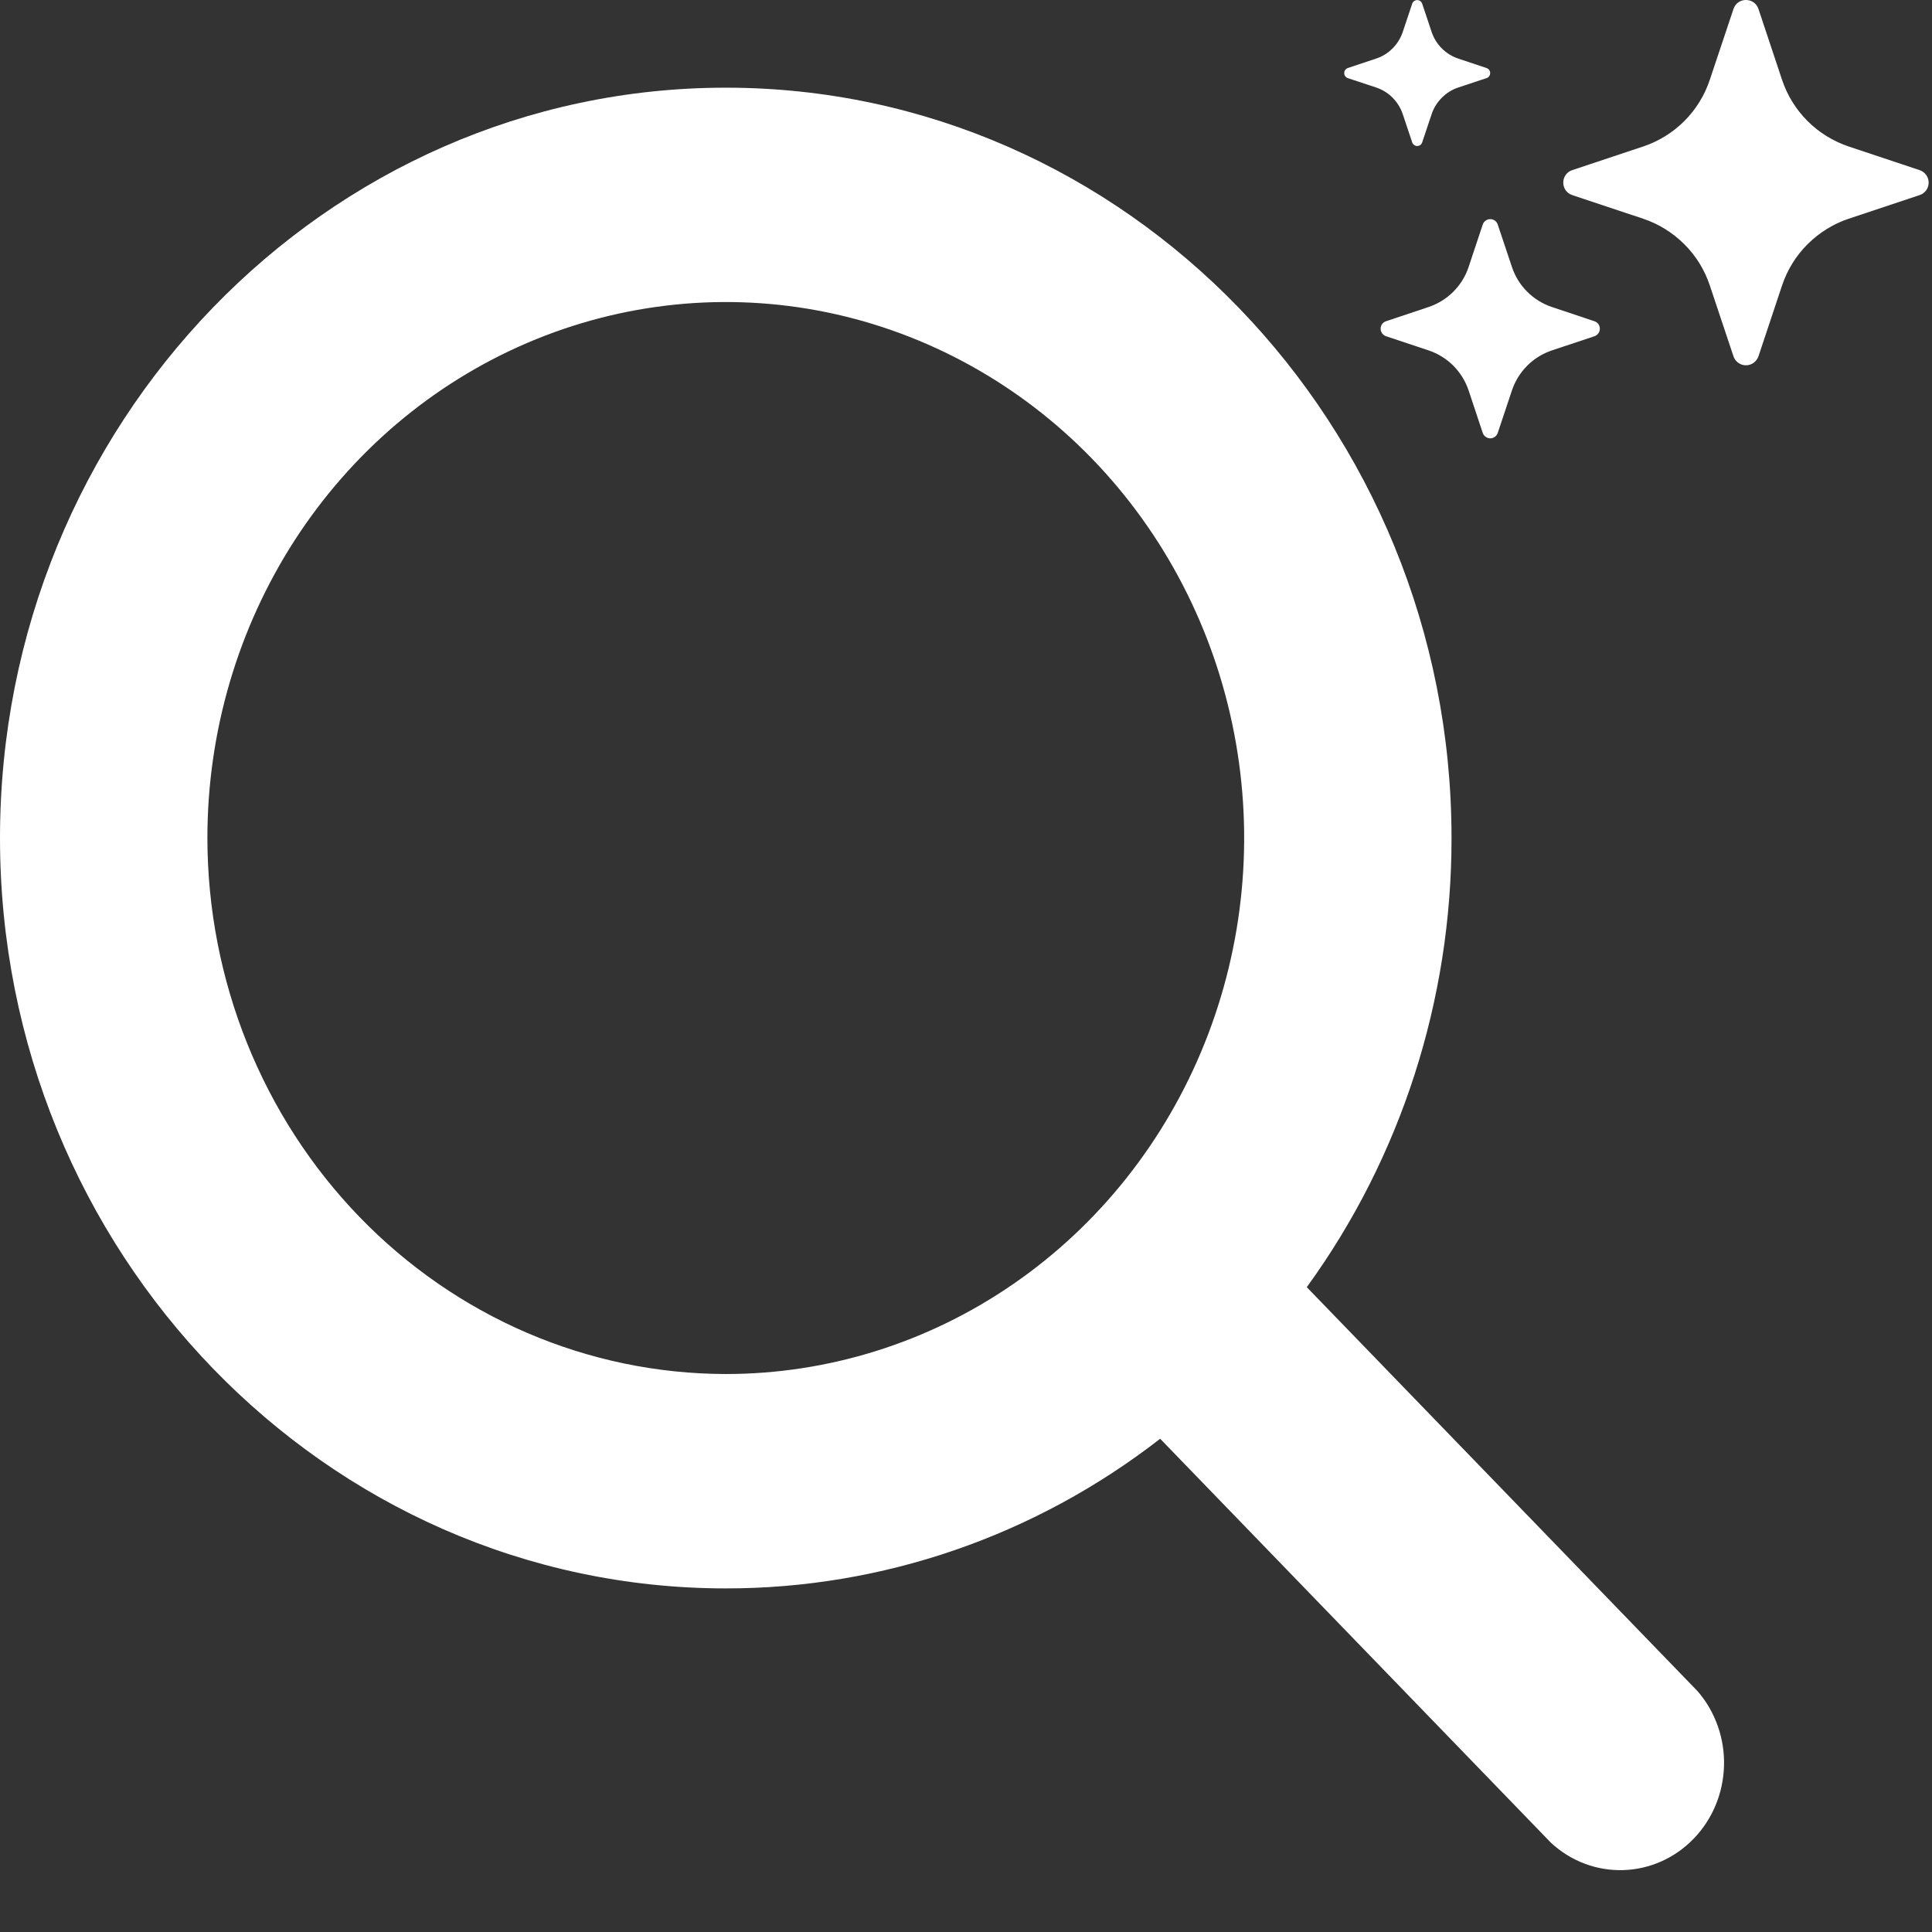 <svg width="26" height="26" viewBox="0 0 26 26" fill="none" xmlns="http://www.w3.org/2000/svg">
<rect x="0" y="0" width="26" height="26" fill="#333333" stroke="none"/>
<path d="M21.16 2.626C20.997 2.572 20.997 2.343 21.16 2.289L22.112 1.972C22.321 1.902 22.511 1.785 22.667 1.629C22.823 1.473 22.941 1.282 23.01 1.073L23.328 0.122C23.381 -0.041 23.611 -0.041 23.665 0.122L23.982 1.074C24.052 1.283 24.169 1.473 24.325 1.629C24.481 1.785 24.672 1.902 24.881 1.972L25.832 2.289C25.868 2.301 25.899 2.323 25.921 2.354C25.943 2.384 25.955 2.42 25.955 2.458C25.955 2.495 25.943 2.532 25.921 2.562C25.899 2.592 25.868 2.615 25.832 2.626L24.88 2.943C24.671 3.013 24.481 3.131 24.325 3.287C24.169 3.442 24.052 3.633 23.982 3.842L23.665 4.794C23.653 4.829 23.63 4.86 23.6 4.882C23.57 4.904 23.534 4.916 23.496 4.916C23.459 4.916 23.422 4.904 23.392 4.882C23.362 4.86 23.339 4.829 23.328 4.794L23.01 3.842C22.941 3.633 22.823 3.442 22.667 3.287C22.511 3.131 22.321 3.013 22.112 2.943L21.16 2.626ZM18.653 4.525C18.632 4.518 18.613 4.504 18.6 4.486C18.587 4.468 18.58 4.446 18.58 4.424C18.58 4.401 18.587 4.379 18.6 4.361C18.613 4.343 18.632 4.33 18.653 4.323L19.224 4.132C19.479 4.047 19.679 3.848 19.764 3.593L19.954 3.022C19.961 3.001 19.974 2.982 19.993 2.969C20.011 2.956 20.033 2.949 20.055 2.949C20.078 2.949 20.099 2.956 20.118 2.969C20.136 2.982 20.149 3.001 20.156 3.022L20.347 3.593C20.389 3.719 20.459 3.833 20.553 3.926C20.646 4.02 20.76 4.09 20.886 4.132L21.457 4.323C21.478 4.33 21.497 4.343 21.51 4.361C21.523 4.379 21.53 4.401 21.53 4.424C21.53 4.446 21.523 4.468 21.51 4.486C21.497 4.504 21.478 4.518 21.457 4.525L20.886 4.715C20.76 4.757 20.646 4.828 20.553 4.921C20.459 5.015 20.389 5.129 20.347 5.254L20.156 5.826C20.149 5.847 20.136 5.865 20.118 5.878C20.099 5.892 20.078 5.899 20.055 5.899C20.033 5.899 20.011 5.892 19.993 5.878C19.974 5.865 19.961 5.847 19.954 5.826L19.764 5.254C19.722 5.129 19.651 5.015 19.558 4.921C19.464 4.828 19.35 4.757 19.224 4.715L18.653 4.525ZM18.137 1.051C18.123 1.046 18.111 1.037 18.103 1.025C18.094 1.012 18.09 0.998 18.09 0.983C18.09 0.968 18.094 0.954 18.103 0.942C18.111 0.93 18.123 0.921 18.137 0.916L18.518 0.789C18.688 0.733 18.821 0.599 18.878 0.429L19.005 0.049C19.009 0.035 19.019 0.023 19.031 0.014C19.043 0.006 19.057 0.001 19.072 0.001C19.087 0.001 19.101 0.006 19.113 0.014C19.125 0.023 19.134 0.035 19.139 0.049L19.266 0.429C19.294 0.513 19.341 0.589 19.404 0.652C19.466 0.714 19.542 0.761 19.626 0.789L20.006 0.916C20.02 0.921 20.033 0.93 20.041 0.942C20.05 0.954 20.054 0.968 20.054 0.983C20.054 0.998 20.05 1.012 20.041 1.025C20.033 1.037 20.02 1.046 20.006 1.051L19.626 1.177C19.542 1.205 19.466 1.252 19.404 1.315C19.341 1.377 19.294 1.453 19.266 1.537L19.139 1.917C19.134 1.931 19.125 1.943 19.113 1.952C19.101 1.96 19.087 1.965 19.072 1.965C19.057 1.965 19.043 1.96 19.031 1.952C19.019 1.943 19.009 1.931 19.005 1.917L18.878 1.537C18.821 1.367 18.688 1.233 18.518 1.177L18.137 1.051Z" fill="white"/>
<path d="M22.846 22.76L17.586 17.322C18.853 15.579 19.536 13.458 19.534 11.278C19.534 5.71 15.152 1.18 9.767 1.18C4.382 1.18 0 5.71 0 11.278C0 16.846 4.382 21.376 9.767 21.376C11.875 21.378 13.927 20.672 15.613 19.362L20.873 24.8C21.139 25.046 21.486 25.178 21.843 25.167C22.2 25.157 22.54 25.006 22.792 24.745C23.045 24.484 23.191 24.133 23.201 23.763C23.211 23.394 23.084 23.035 22.846 22.76ZM2.791 11.278C2.791 9.851 3.2 8.457 3.966 7.27C4.733 6.084 5.822 5.16 7.097 4.614C8.372 4.068 9.775 3.925 11.128 4.203C12.481 4.482 13.724 5.169 14.7 6.177C15.676 7.186 16.34 8.471 16.609 9.871C16.879 11.27 16.74 12.72 16.212 14.038C15.684 15.356 14.79 16.483 13.643 17.275C12.496 18.068 11.147 18.491 9.767 18.491C7.917 18.488 6.144 17.728 4.836 16.375C3.529 15.023 2.793 13.19 2.791 11.278Z" fill="white"/>
</svg>
